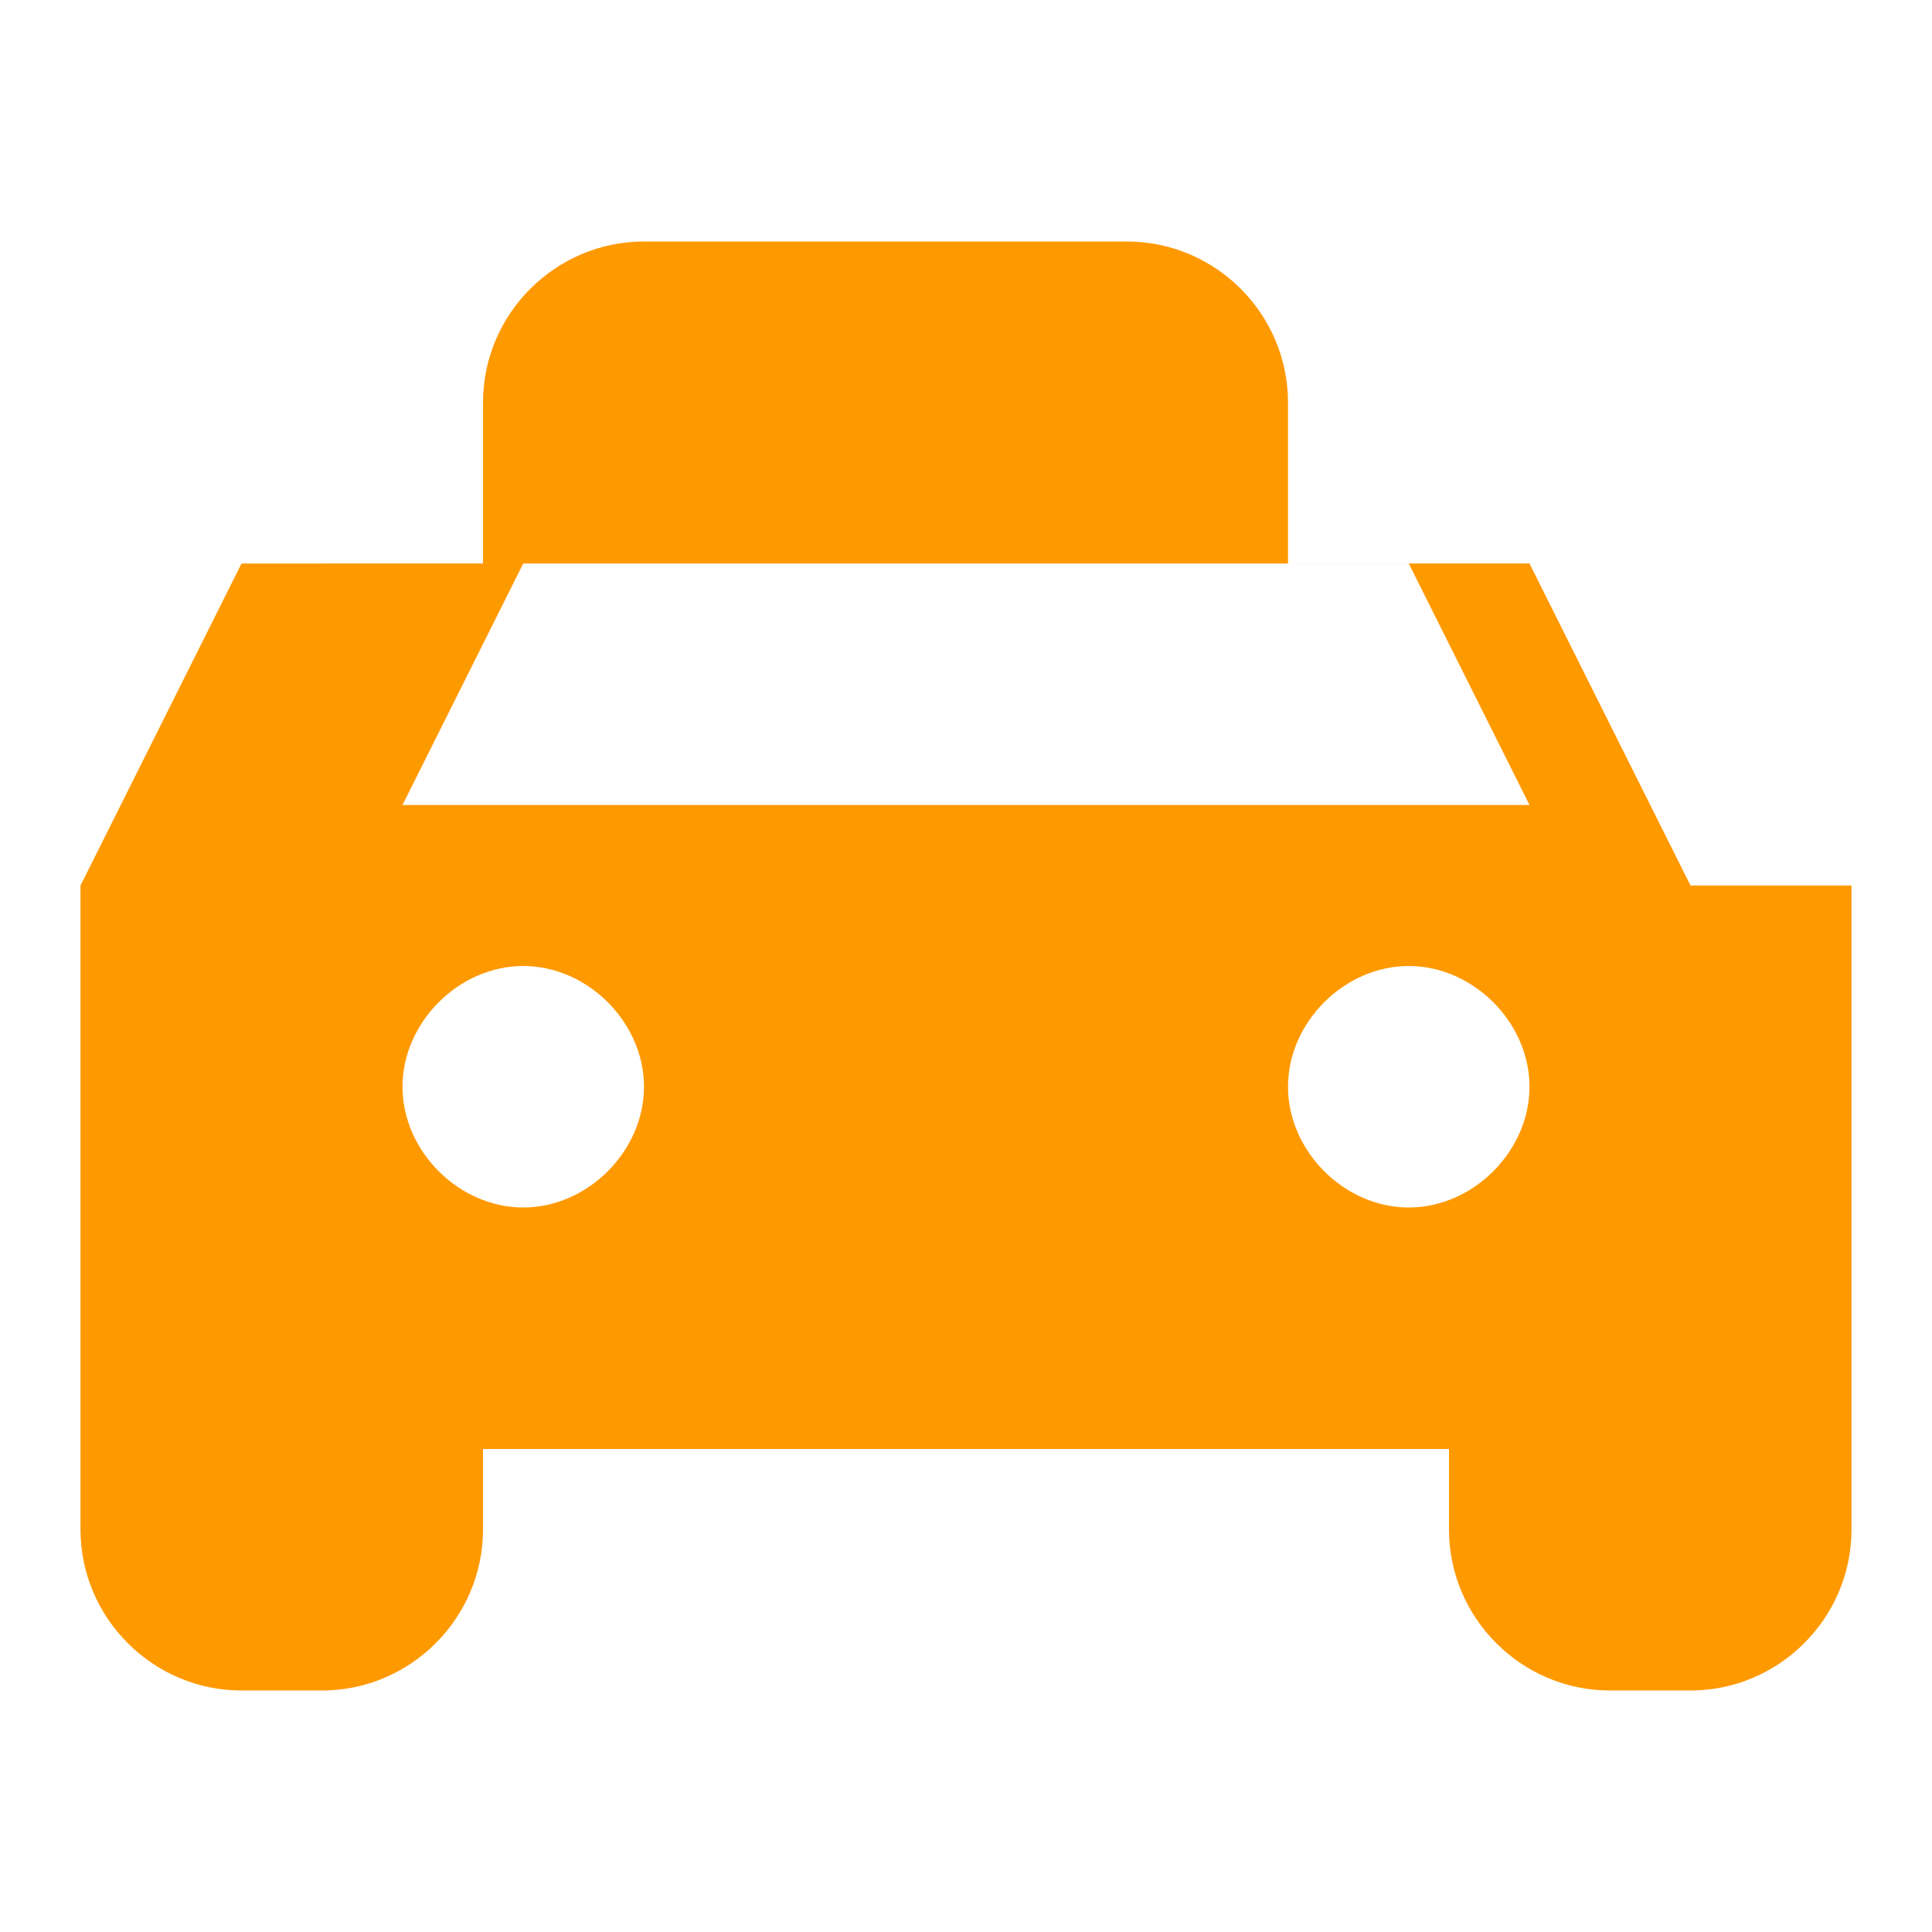 <?xml version="1.0" encoding="UTF-8"?>
<svg width="24px" height="24px" viewBox="0 0 24 24" version="1.1" xmlns="http://www.w3.org/2000/svg">
    <path fill="#ff9900" d="M21,11l-2-4h-3V5c0-1.1-0.9-2-2-2h-6c-1.1,0-2,0.9-2,2v2H3L1,11v8c0,1.1,0.9,2,2,2h1c1.1,0,2-0.9,2-2v-1h12v1
        c0,1.1,0.9,2,2,2h1c1.1,0,2-0.9,2-2v-8zM6.5,15C5.7,15,5,14.3,5,13.5S5.7,12,6.5,12S8,12.7,8,13.5S7.3,15,6.5,15z M17.5,15
        c-0.8,0-1.5-0.7-1.5-1.5s0.7-1.5,1.5-1.5s1.5,0.7,1.5,1.5S18.3,15,17.5,15z M5,10l1.5-3h11L19,10H5z"/>
</svg>
